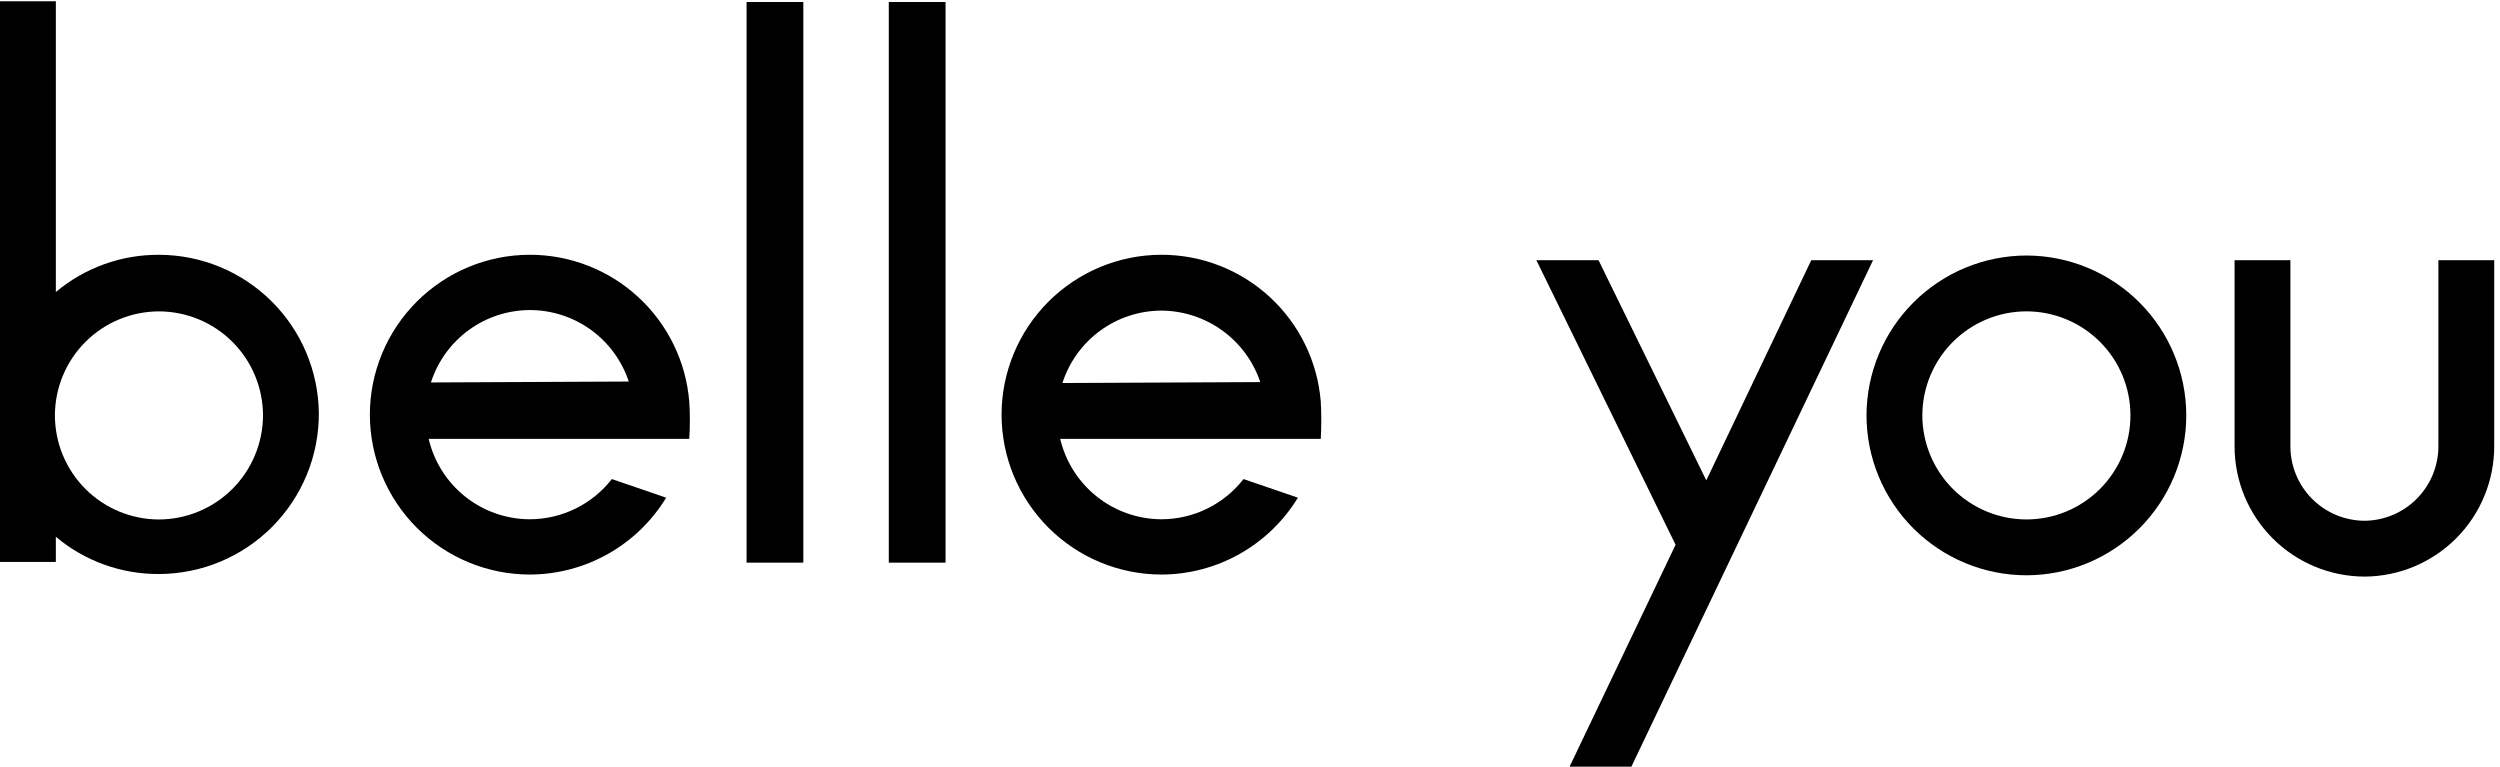 <?xml version="1.0" encoding="UTF-8"?> <svg xmlns="http://www.w3.org/2000/svg" width="225" height="69" viewBox="0 0 225 69" fill="none"><g clip-path="url(#clip0_356_9177)"><path d="M72.3 0.181H67.191V50.638H72.3V0.181Z" fill="black"></path><path d="M85.1 0.181H79.991V50.638H85.1V0.181Z" fill="black"></path><path d="M219.455 23.415V40.167C219.455 41.93 218.76 43.621 217.521 44.876C216.283 46.13 214.6 46.846 212.837 46.868C211.06 46.868 209.356 46.162 208.099 44.905C206.842 43.648 206.136 41.944 206.136 40.167V23.415H201.111V40.167C201.111 43.277 202.346 46.26 204.545 48.459C206.745 50.658 209.727 51.893 212.837 51.893C215.933 51.871 218.894 50.626 221.075 48.429C223.256 46.233 224.48 43.263 224.48 40.167V23.415H219.455Z" fill="black"></path><path d="M14.306 22.932C10.913 22.913 7.624 24.1 5.026 26.282V0.115H0V50.573H5.026V48.311C7.624 50.493 10.913 51.681 14.306 51.662C16.2 51.657 18.075 51.28 19.823 50.551C21.572 49.822 23.159 48.756 24.495 47.413C25.832 46.071 26.89 44.478 27.611 42.727C28.332 40.975 28.701 39.099 28.696 37.205C28.661 33.41 27.13 29.782 24.435 27.11C21.741 24.437 18.101 22.936 14.306 22.932ZM14.306 46.753C11.824 46.749 9.445 45.761 7.689 44.006C5.934 42.25 4.946 39.871 4.942 37.389C4.946 34.907 5.934 32.527 7.689 30.772C9.445 29.017 11.824 28.029 14.306 28.024C16.788 28.029 19.168 29.017 20.923 30.772C22.678 32.527 23.666 34.907 23.671 37.389C23.662 39.87 22.672 42.246 20.918 44.001C19.164 45.755 16.787 46.744 14.306 46.753Z" fill="black"></path><path d="M182.375 22.996C178.561 23.005 174.906 24.524 172.21 27.221C169.513 29.917 167.994 33.572 167.985 37.386C167.989 41.201 169.507 44.859 172.205 47.556C174.903 50.254 178.56 51.772 182.375 51.776C186.19 51.772 189.848 50.254 192.545 47.556C195.243 44.859 196.761 41.201 196.765 37.386C196.761 33.571 195.243 29.913 192.545 27.215C189.848 24.518 186.19 23 182.375 22.996ZM182.375 46.75C179.893 46.746 177.514 45.758 175.759 44.003C174.003 42.248 173.015 39.868 173.011 37.386C173.015 34.904 174.003 32.525 175.759 30.769C177.514 29.014 179.893 28.026 182.375 28.022C183.605 28.022 184.823 28.264 185.959 28.734C187.095 29.205 188.127 29.895 188.997 30.764C189.866 31.634 190.556 32.666 191.027 33.802C191.497 34.938 191.74 36.156 191.74 37.386C191.74 38.616 191.497 39.833 191.027 40.97C190.556 42.106 189.866 43.138 188.997 44.008C188.127 44.877 187.095 45.567 185.959 46.038C184.823 46.508 183.605 46.75 182.375 46.75Z" fill="black"></path><path d="M104.53 22.929C100.715 22.934 97.058 24.451 94.36 27.149C91.662 29.847 90.144 33.504 90.14 37.319C90.144 41.135 91.662 44.792 94.36 47.49C97.058 50.188 100.715 51.705 104.53 51.71C106.998 51.703 109.423 51.064 111.572 49.852C113.722 48.641 115.526 46.898 116.81 44.791L111.918 43.116C111.042 44.24 109.922 45.151 108.642 45.778C107.362 46.405 105.956 46.732 104.53 46.734C102.419 46.727 100.372 46.009 98.719 44.696C97.066 43.383 95.903 41.552 95.417 39.497H118.87C118.931 38.381 118.931 37.263 118.87 36.147C118.579 32.544 116.942 29.183 114.284 26.734C111.627 24.285 108.144 22.926 104.53 22.929ZM95.618 34.472C96.224 32.583 97.413 30.934 99.014 29.764C100.615 28.593 102.546 27.959 104.53 27.955C106.498 27.967 108.413 28.594 110.008 29.747C111.603 30.9 112.798 32.523 113.426 34.388L95.618 34.472Z" fill="black"></path><path d="M47.678 22.929C43.863 22.934 40.205 24.451 37.508 27.149C34.81 29.847 33.292 33.504 33.288 37.319C33.292 41.135 34.81 44.792 37.508 47.49C40.205 50.188 43.863 51.705 47.678 51.71C50.146 51.703 52.571 51.064 54.721 49.852C56.87 48.641 58.673 46.898 59.957 44.791L55.066 43.116C54.19 44.24 53.07 45.151 51.79 45.778C50.51 46.405 49.104 46.732 47.678 46.734C45.568 46.729 43.522 46.011 41.871 44.698C40.22 43.384 39.061 41.552 38.581 39.497H62.034C62.105 38.382 62.105 37.263 62.034 36.147C61.74 32.543 60.099 29.182 57.439 26.733C54.779 24.284 51.294 22.926 47.678 22.929ZM38.783 34.421C39.388 32.532 40.577 30.884 42.178 29.713C43.78 28.542 45.711 27.909 47.695 27.905C49.665 27.907 51.585 28.53 53.181 29.684C54.778 30.839 55.971 32.467 56.59 34.338L38.783 34.421Z" fill="black"></path><path d="M163.015 23.415L153.566 43.233L143.867 23.415H138.272L150.802 49.029L141.136 69.265H146.698L168.576 23.415H163.015Z" fill="black"></path></g><defs><clipPath id="clip0_356_9177"><rect width="225" height="69" fill="white"></rect></clipPath></defs></svg> 
